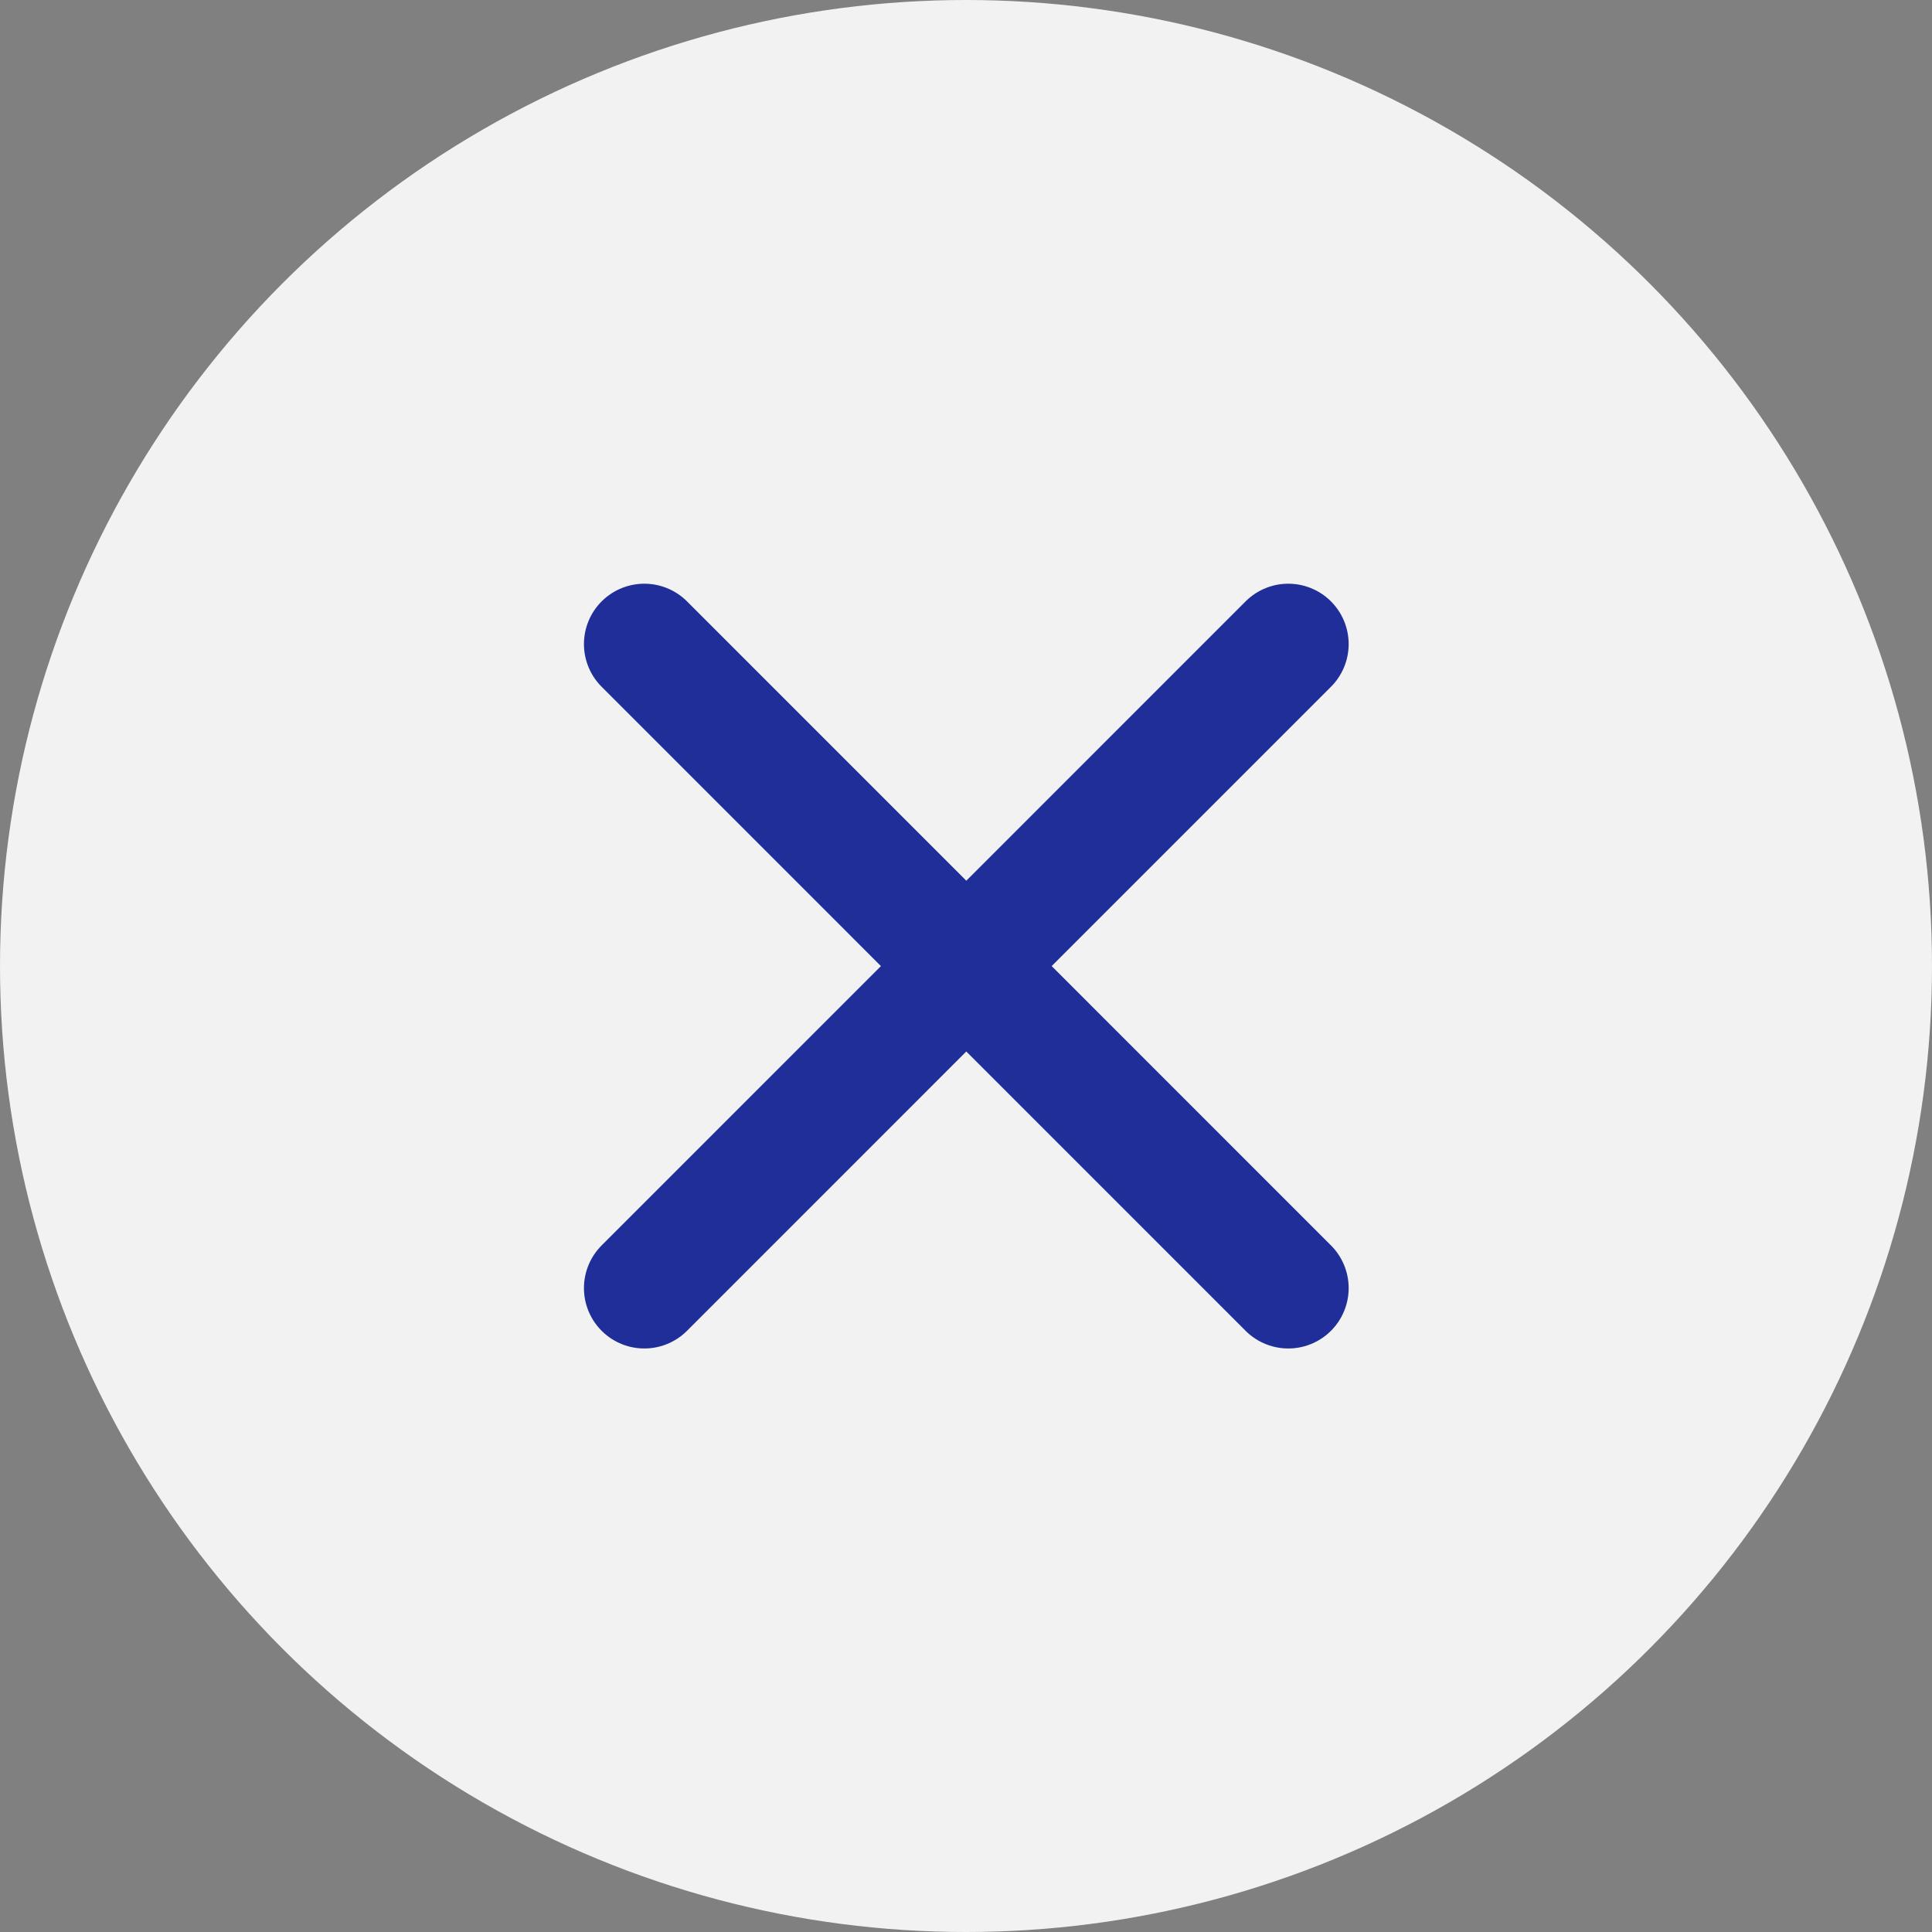 <svg width="32" height="32" viewBox="0 0 32 32" fill="none" xmlns="http://www.w3.org/2000/svg">
<rect x="0" y="0" width="32" height="32" fill="#808080" stroke="none"/>
<g id="Group 427319754">
<circle id="Ellipse 4143" cx="16" cy="16" r="16" fill="#F2F2F2"/>
<path id="Vector" d="M21.338 10.668L10.672 21.335" stroke="#1F2E99" stroke-width="2" stroke-linecap="round" stroke-linejoin="round"/>
<path id="Vector_2" d="M10.672 10.668L21.338 21.335" stroke="#1F2E99" stroke-width="2" stroke-linecap="round" stroke-linejoin="round"/>
</g>
</svg>

